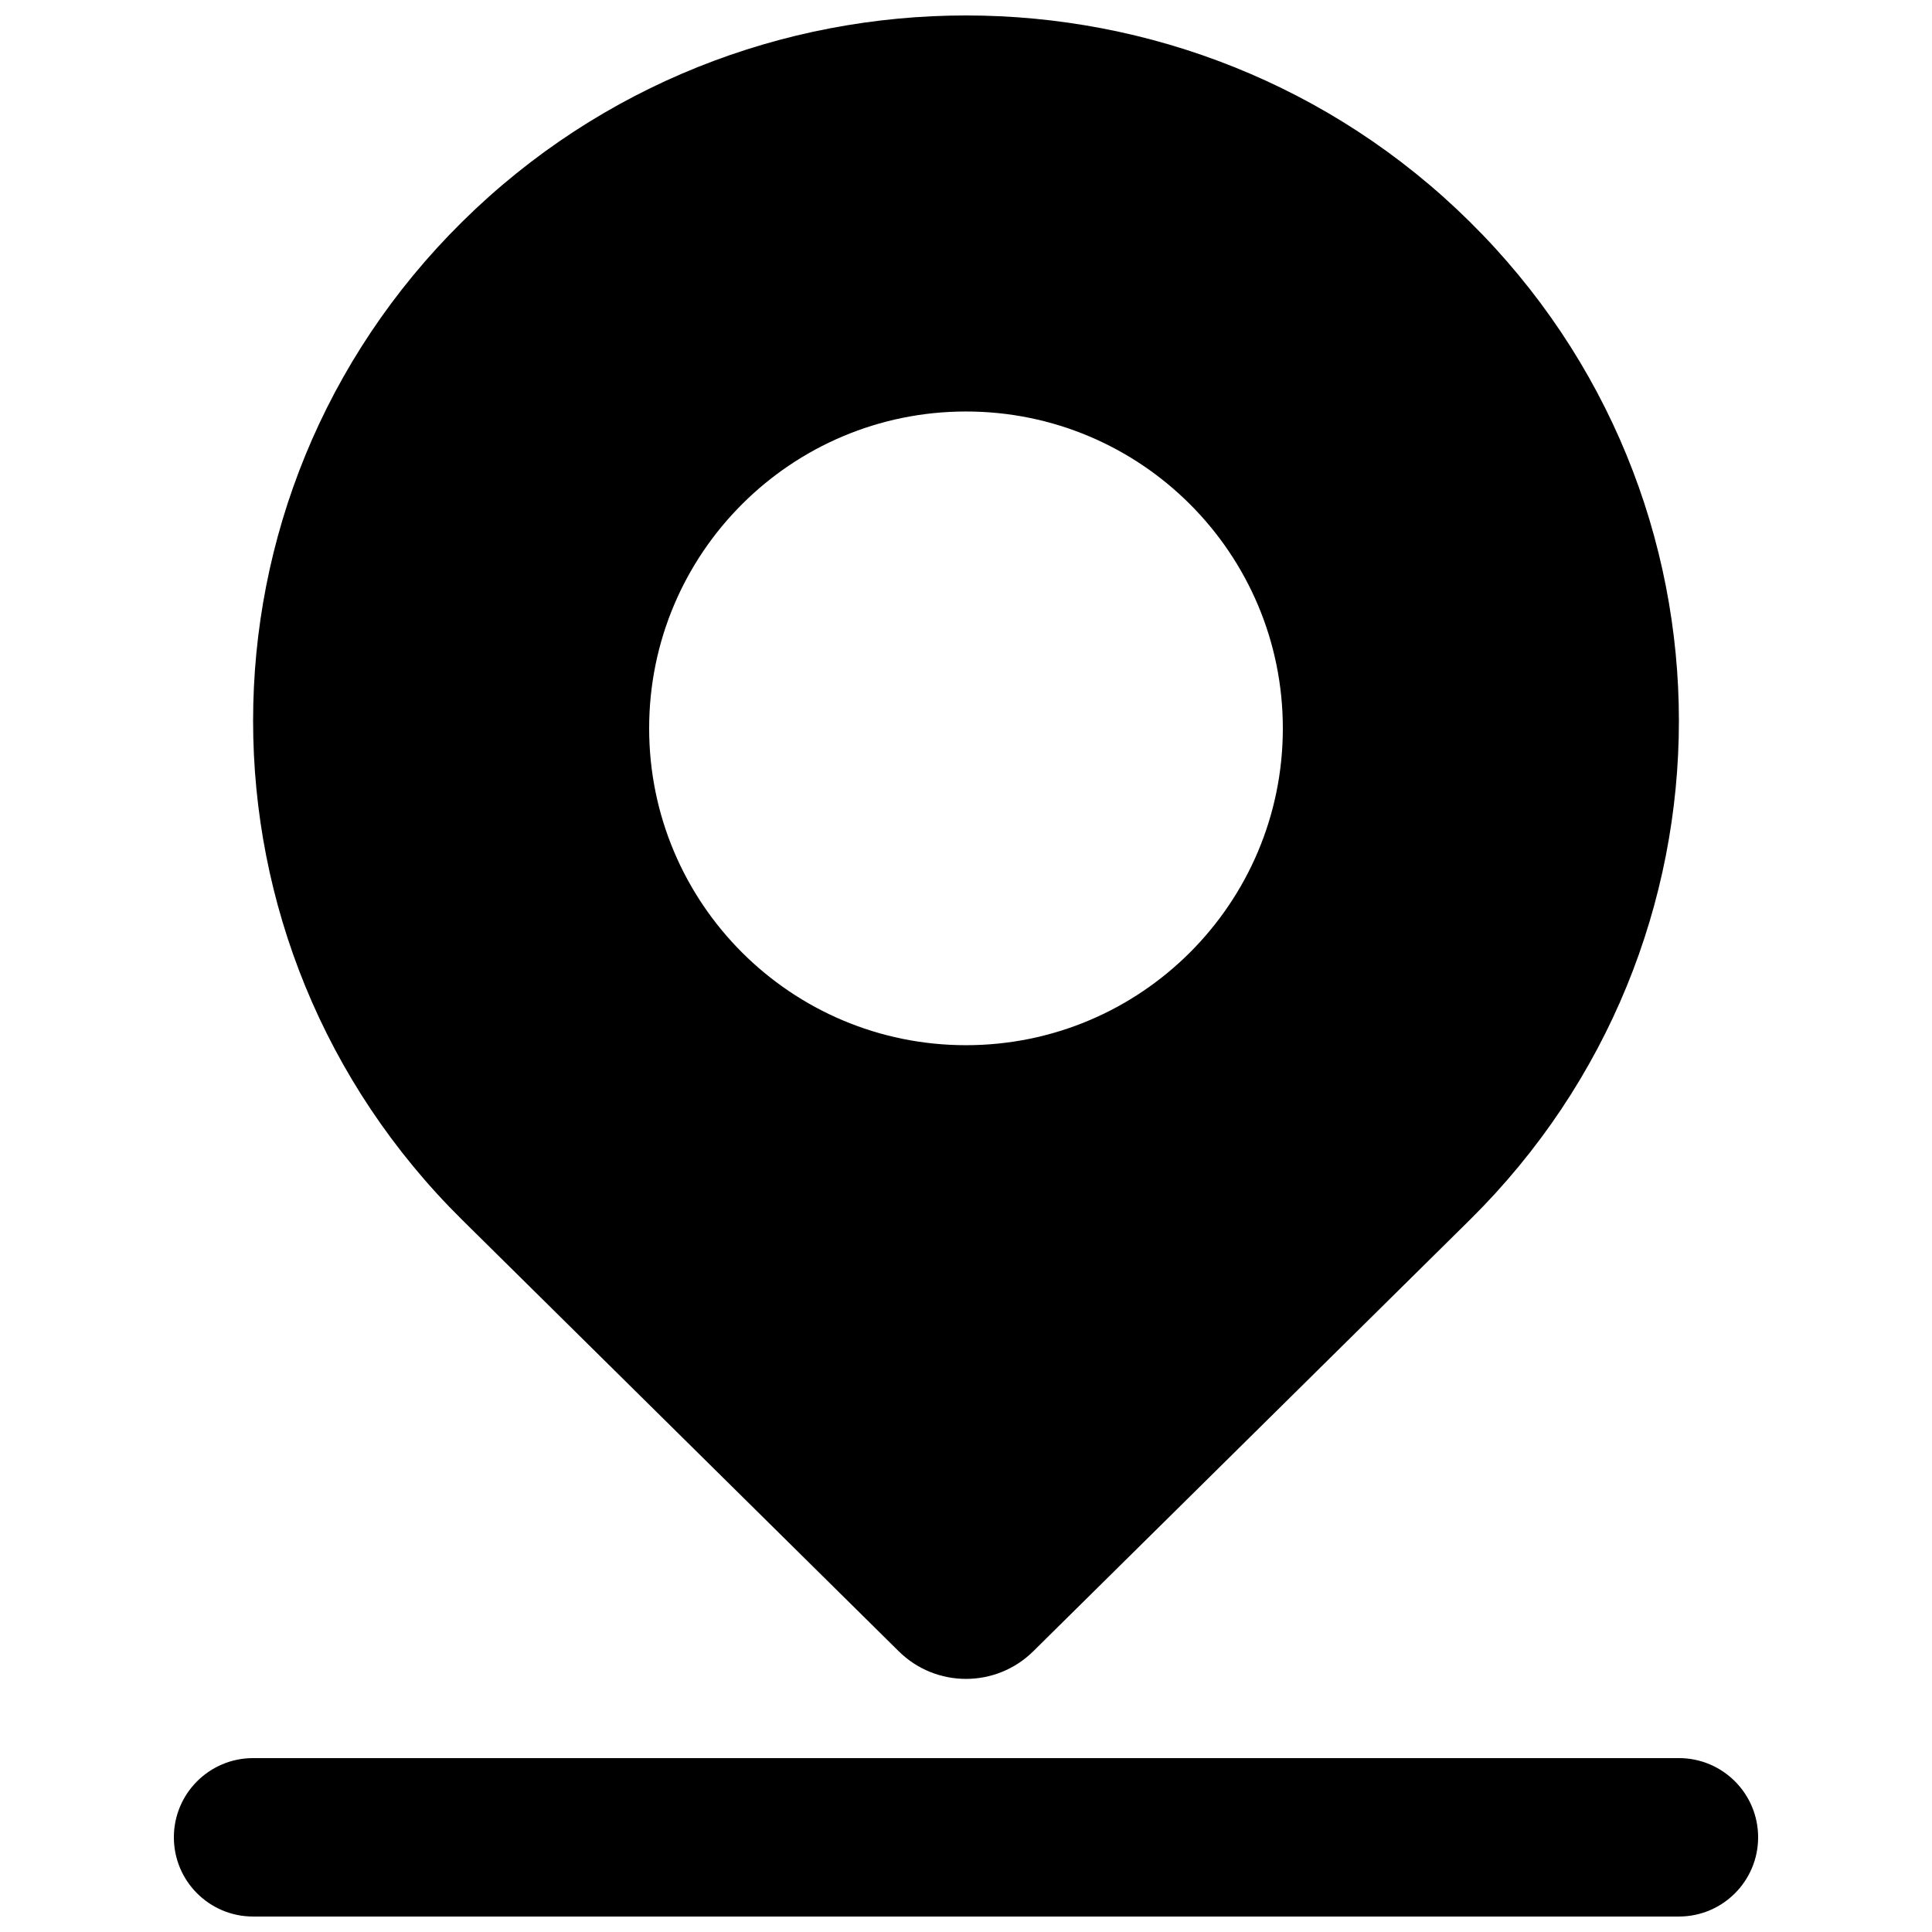 <?xml version="1.0" encoding="UTF-8"?>
<!-- Uploaded to: SVG Repo, www.svgrepo.com, Generator: SVG Repo Mixer Tools -->
<svg width="800px" height="800px" version="1.1" viewBox="144 144 512 512" xmlns="http://www.w3.org/2000/svg">
 <defs>
  <clipPath id="b">
   <path d="m211 148.09h378v440.91h-378z"/>
  </clipPath>
  <clipPath id="a">
   <path d="m190 609h420v42.902h-420z"/>
  </clipPath>
 </defs>
 <g>
  <g clip-path="url(#b)">
   <path d="m266.5 467.3 115.68 114.31c9.867 9.75 25.77 9.75 35.641 0l115.68-114.31c73.902-73.023 73.902-191.52 0-264.54-73.758-72.887-193.25-72.887-267 0-73.902 73.023-73.902 191.52 0 264.54zm133.5-214.25c-46.375 0-83.969 37.594-83.969 83.969 0 46.371 37.594 83.969 83.969 83.969 46.371 0 83.965-37.598 83.965-83.969 0-46.375-37.594-83.969-83.965-83.969z" fill-rule="evenodd"/>
  </g>
  <g clip-path="url(#a)">
   <path d="m588.93 651.9c11.594 0 20.992-9.398 20.992-20.992s-9.398-20.992-20.992-20.992h-377.86c-11.594 0-20.992 9.398-20.992 20.992s9.398 20.992 20.992 20.992z"/>
  </g>
 </g>
</svg>